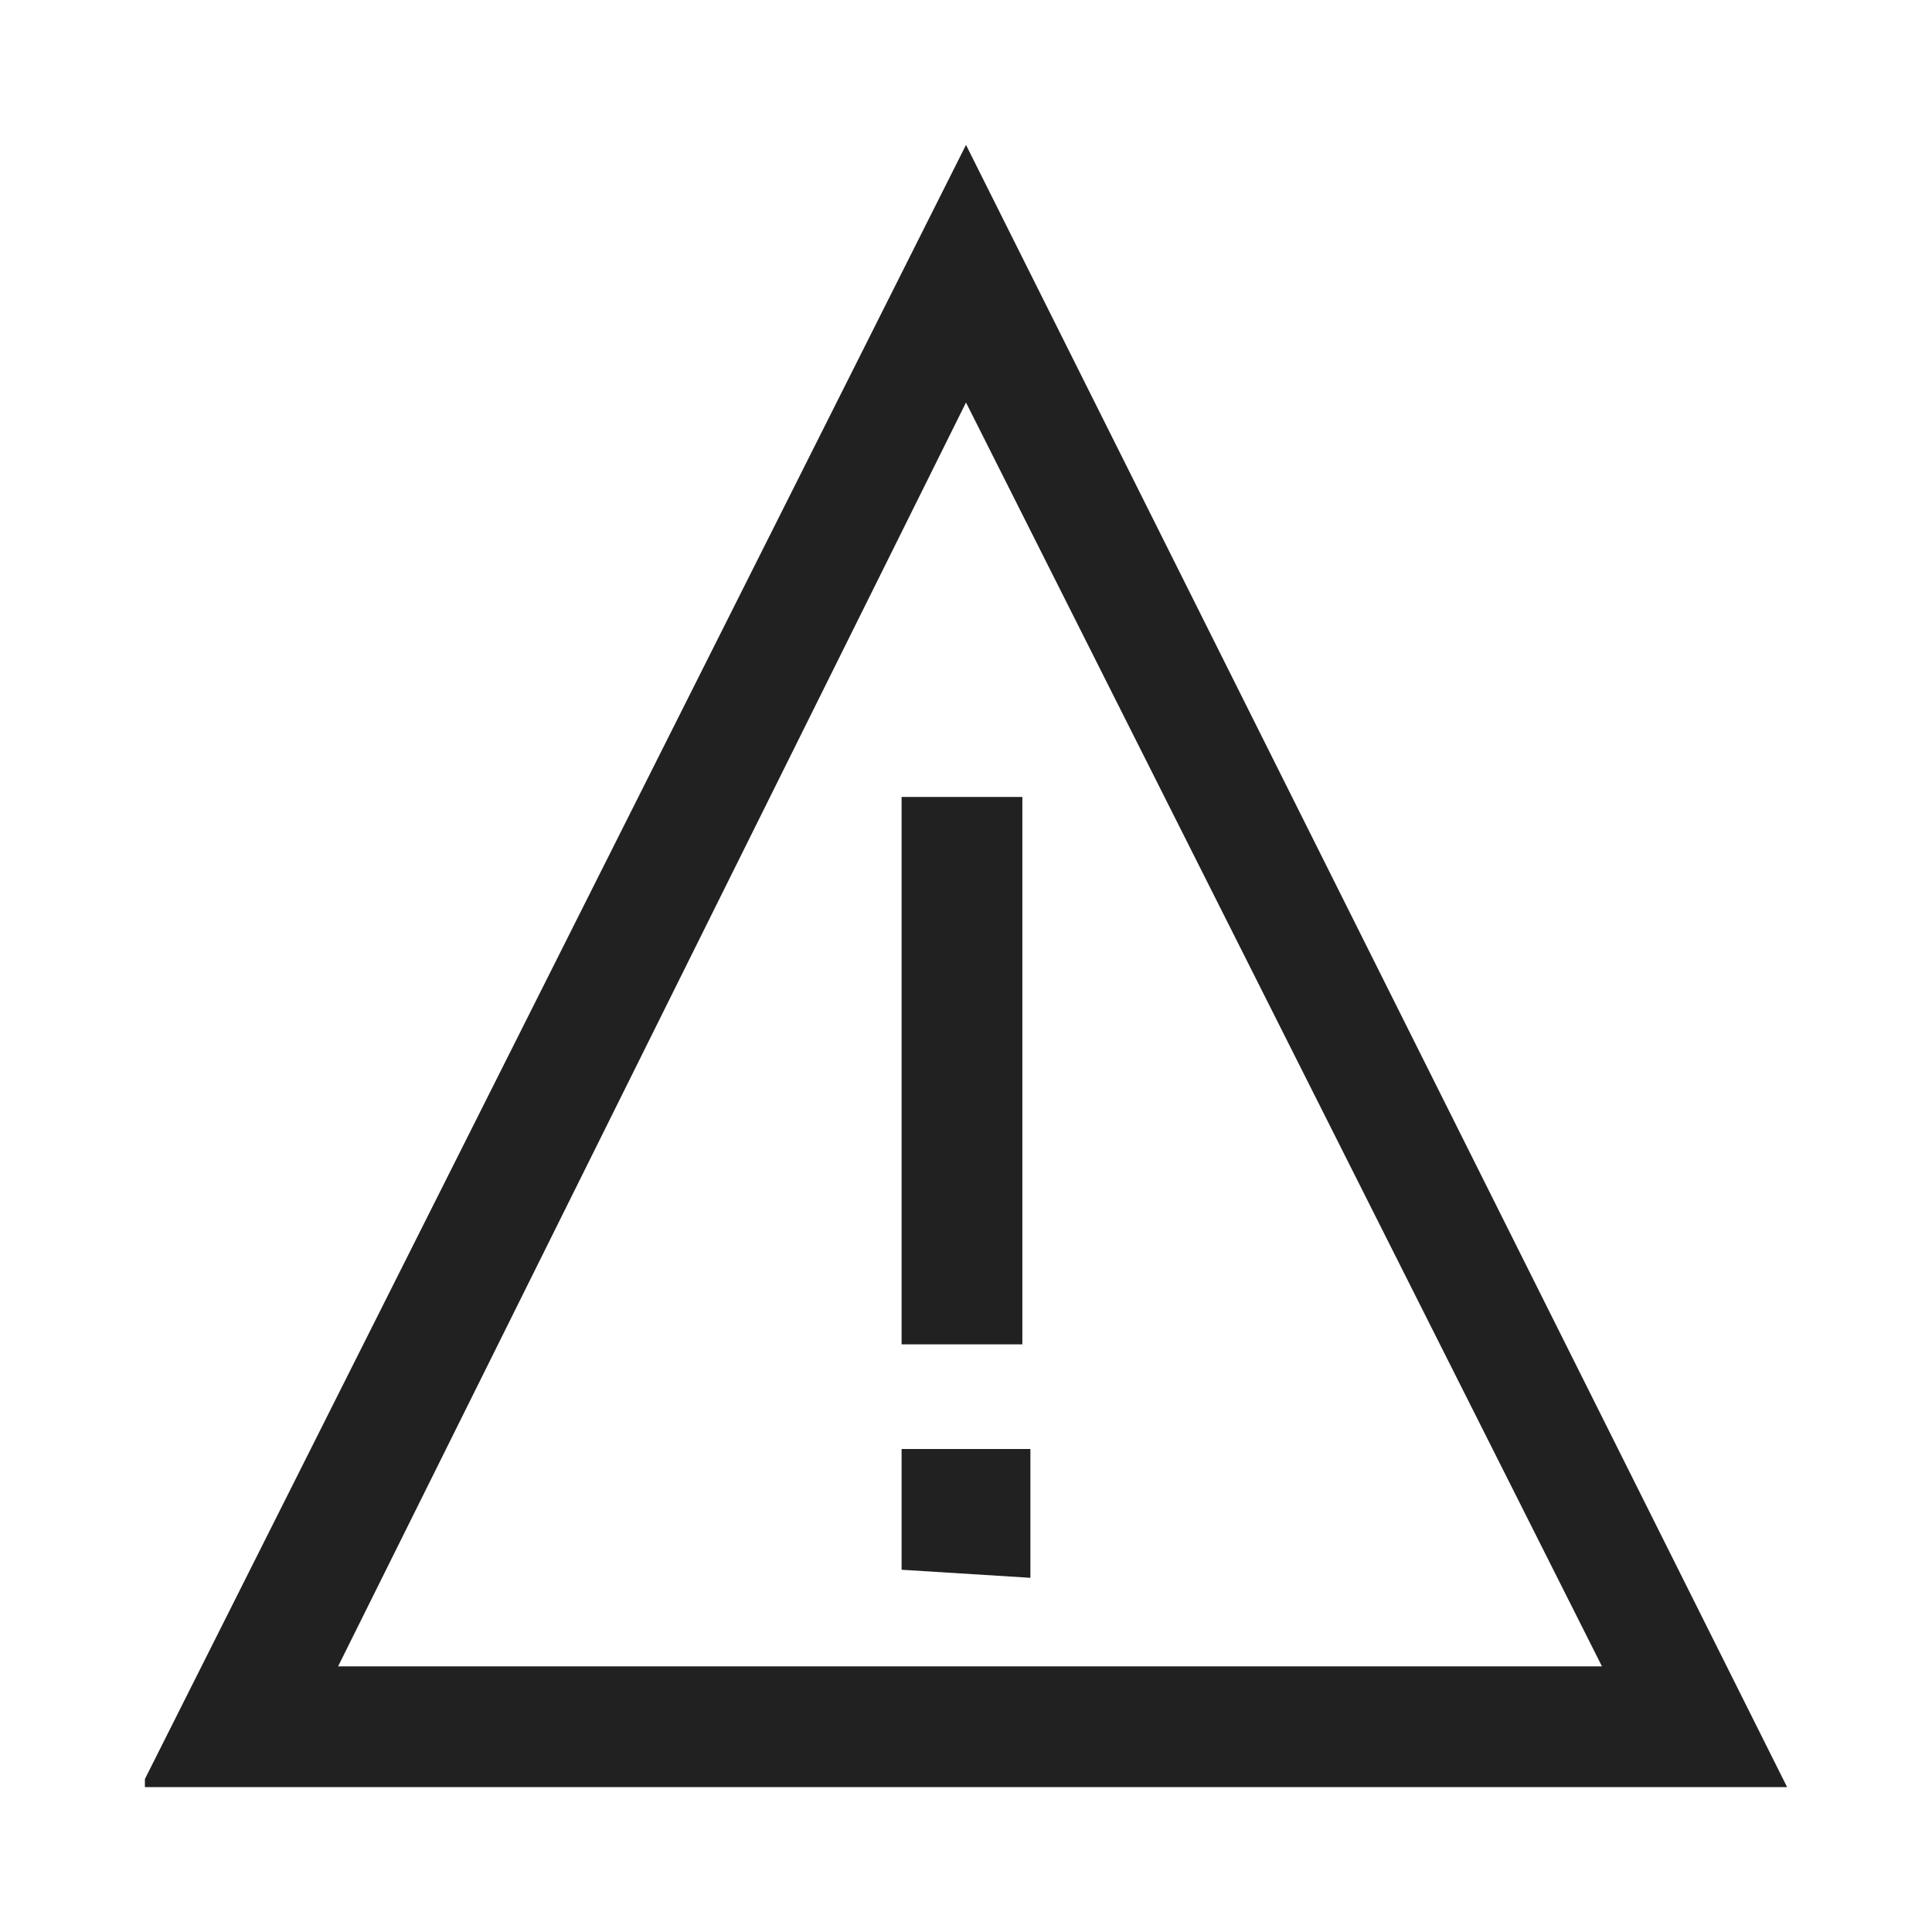 <?xml version="1.0" encoding="utf-8"?>
<!-- Generator: Adobe Illustrator 27.2.0, SVG Export Plug-In . SVG Version: 6.00 Build 0)  -->
<svg version="1.1" id="Layer_1" xmlns="http://www.w3.org/2000/svg" xmlns:xlink="http://www.w3.org/1999/xlink" x="0px" y="0px"
	 viewBox="0 0 24 24" style="enable-background:new 0 0 24 24;" xml:space="preserve">
<style type="text/css">
	.st0{fill:#212121;}
</style>
<g>
	<polygon class="st0" points="11.2,19.5 12.8,19.6 12.8,18 11.2,18 	"/>
	<rect x="11.2" y="9.9" class="st0" width="1.5" height="6.8"/>
	<path class="st0" d="M12,1.8L1.8,22.1l0,0.1h20.4L12,1.8z M4.2,20.7L12,5l7.9,15.7H4.2z"/>
</g>
</svg>
